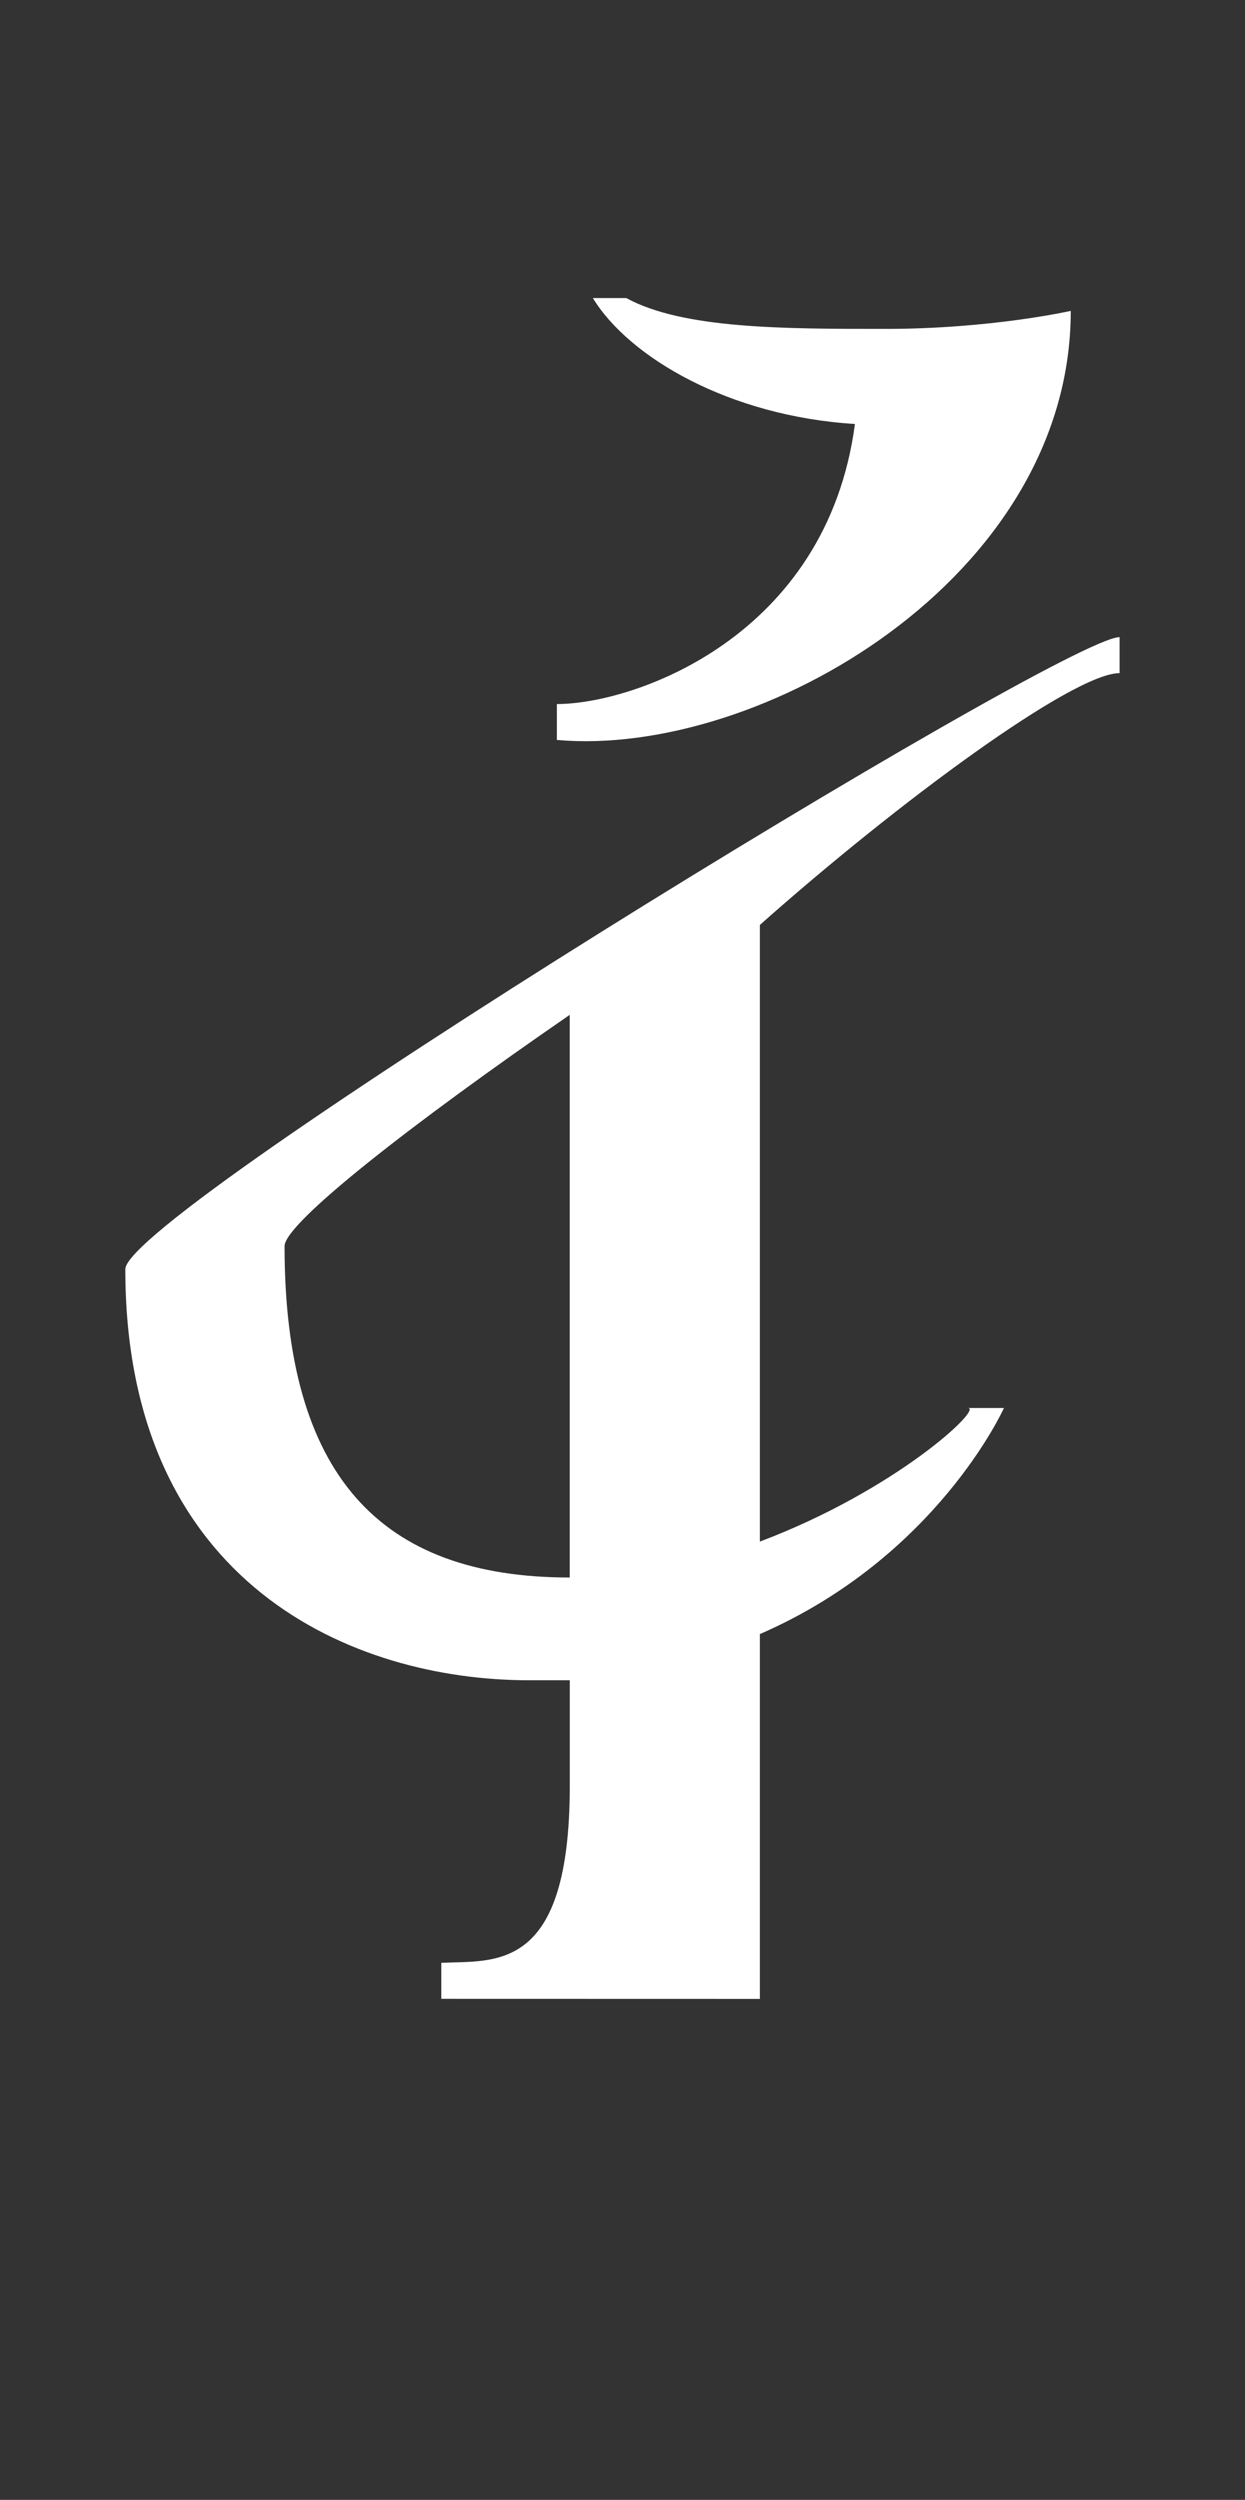 <?xml version="1.0" encoding="UTF-8" standalone="no"?>
<!-- Created with Inkscape (http://www.inkscape.org/) -->

<svg
   width="14.941mm"
   height="30mm"
   viewBox="0 0 14.941 30"
   version="1.1"
   id="svg5"
   inkscape:version="1.1.1 (3bf5ae0d25, 2021-09-20)"
   sodipodi:docname="TP Hylian F.svg"
   xmlns:inkscape="http://www.inkscape.org/namespaces/inkscape"
   xmlns:sodipodi="http://sodipodi.sourceforge.net/DTD/sodipodi-0.dtd"
   xmlns="http://www.w3.org/2000/svg"
   xmlns:svg="http://www.w3.org/2000/svg">
  <rect x="0" y="0" width="14.941" height="30" fill="#333333" stroke="none"/>
  <sodipodi:namedview
     id="namedview7"
     pagecolor="#ffffff"
     bordercolor="#666666"
     borderopacity="1.0"
     inkscape:pageshadow="2"
     inkscape:pageopacity="0.0"
     inkscape:pagecheckerboard="0"
     inkscape:document-units="mm"
     showgrid="false"
     fit-margin-top="0"
     fit-margin-left="0"
     fit-margin-right="0"
     fit-margin-bottom="0"
     inkscape:zoom="1"
     inkscape:cx="27.5"
     inkscape:cy="57"
     inkscape:window-width="1680"
     inkscape:window-height="988"
     inkscape:window-x="-8"
     inkscape:window-y="-8"
     inkscape:window-maximized="1"
     inkscape:current-layer="layer1"
     showguides="true"
     inkscape:guide-bbox="true" />
  <defs
     id="defs2" />
  <g
     inkscape:label="Layer 1"
     inkscape:groupmode="layer"
     id="layer1"
     transform="translate(162.513,-146.978)">
    <g
       aria-label="ABCDEFGHIJKLMNOPQRSTUVWXYZ"
       id="text2475"
       style="font-size:10.583px;line-height:1.25;-inkscape-font-specification:sans-serif;stroke-width:0.265"
       transform="matrix(2.331,0,0,2.331,37.52,-215.537)" />
    <path
       d="m -153.394,170.966 v -4.378 c 2.127,-0.925 2.929,-2.713 2.929,-2.713 h -0.432 c 0.185,0 -0.863,0.987 -2.497,1.603 v -7.4 c 1.665,-1.48 3.762,-3.022 4.317,-3.022 v -0.432 c -0.678,0 -11.932,6.906 -11.932,7.585 0,3.792 2.744,4.933 4.841,4.933 0.154,0 0.339,0 0.493,0 v 1.264 c 0,2.251 -0.894,2.097 -1.542,2.127 v 0.432 z m -2.436,-15.108 c 2.436,0.216 6.167,-1.942 6.167,-5.149 0,0 -0.956,0.216 -2.22,0.216 -1.233,0 -2.436,0 -3.114,-0.37 h -0.401 c 0.432,0.709 1.634,1.418 3.145,1.511 -0.339,2.559 -2.652,3.361 -3.577,3.361 z m 0.154,10.051 c -2.282,0 -3.422,-1.233 -3.422,-3.977 0,-0.277 1.542,-1.48 3.422,-2.775 z"
       style="font-size:10.583px;line-height:1.25;font-family:'TP Hylian - GCN Regular';-inkscape-font-specification:'TP Hylian - GCN Regular, ';fill:#ffffff;stroke-width:0.771"
       id="path8847" />
  </g>
</svg>

